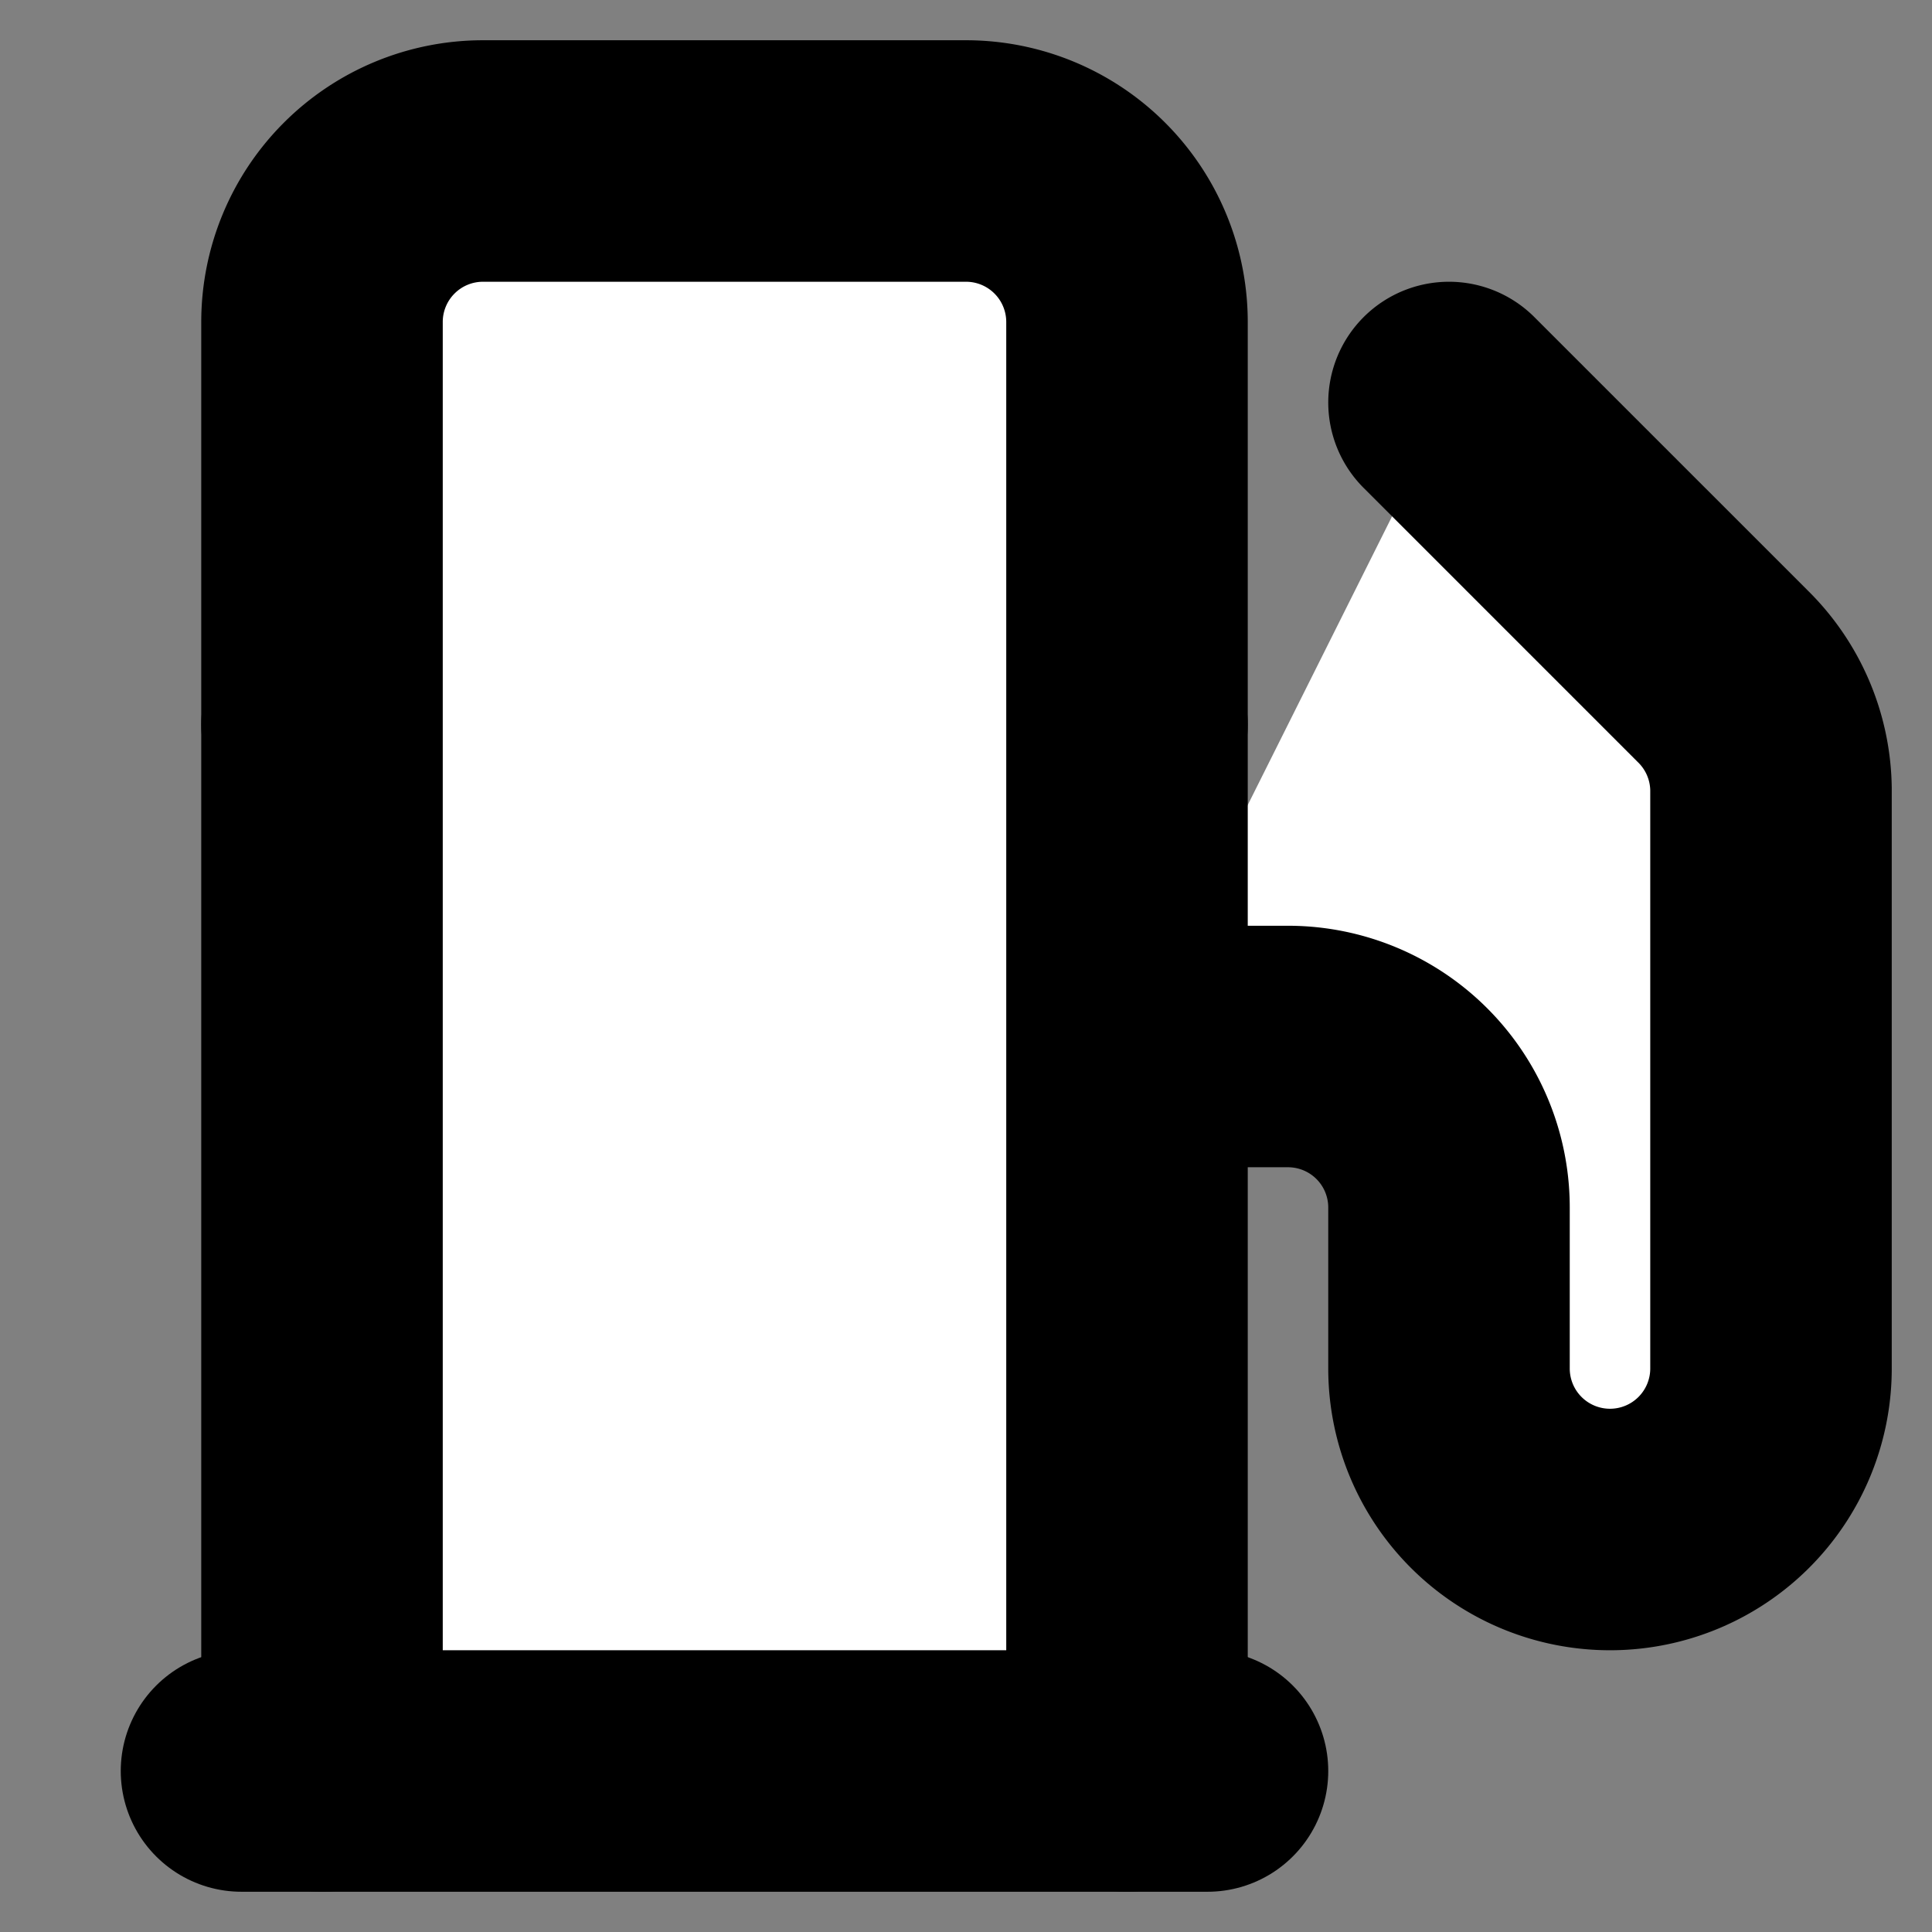 <svg xmlns="http://www.w3.org/2000/svg" width="24" height="24" viewBox="0 0 24 24" fill="#fff" stroke="currentColor" stroke-width="3" stroke-linecap="round" stroke-linejoin="round" class="lucide lucide-icon"><rect x="0" y="0" width="24" height="24" fill="#808080" stroke="none"/><style>
        @media screen and (prefers-color-scheme: light) {
          svg { fill: transparent !important; }
        }
        @media screen and (prefers-color-scheme: dark) {
          svg { stroke: #fff; fill: transparent !important; }
        }
      </style><path d="M14 13h2a2 2 0 0 1 2 2v2a2 2 0 1 0 4 0V9.8a2 2 0 0 0-.6-1.4L18 5"></path><path d="M4 9h10"></path><path d="M14 22V4a2 2 0 0 0-2-2H6a2 2 0 0 0-2 2v18"></path><path d="M3 22h12"></path></svg>